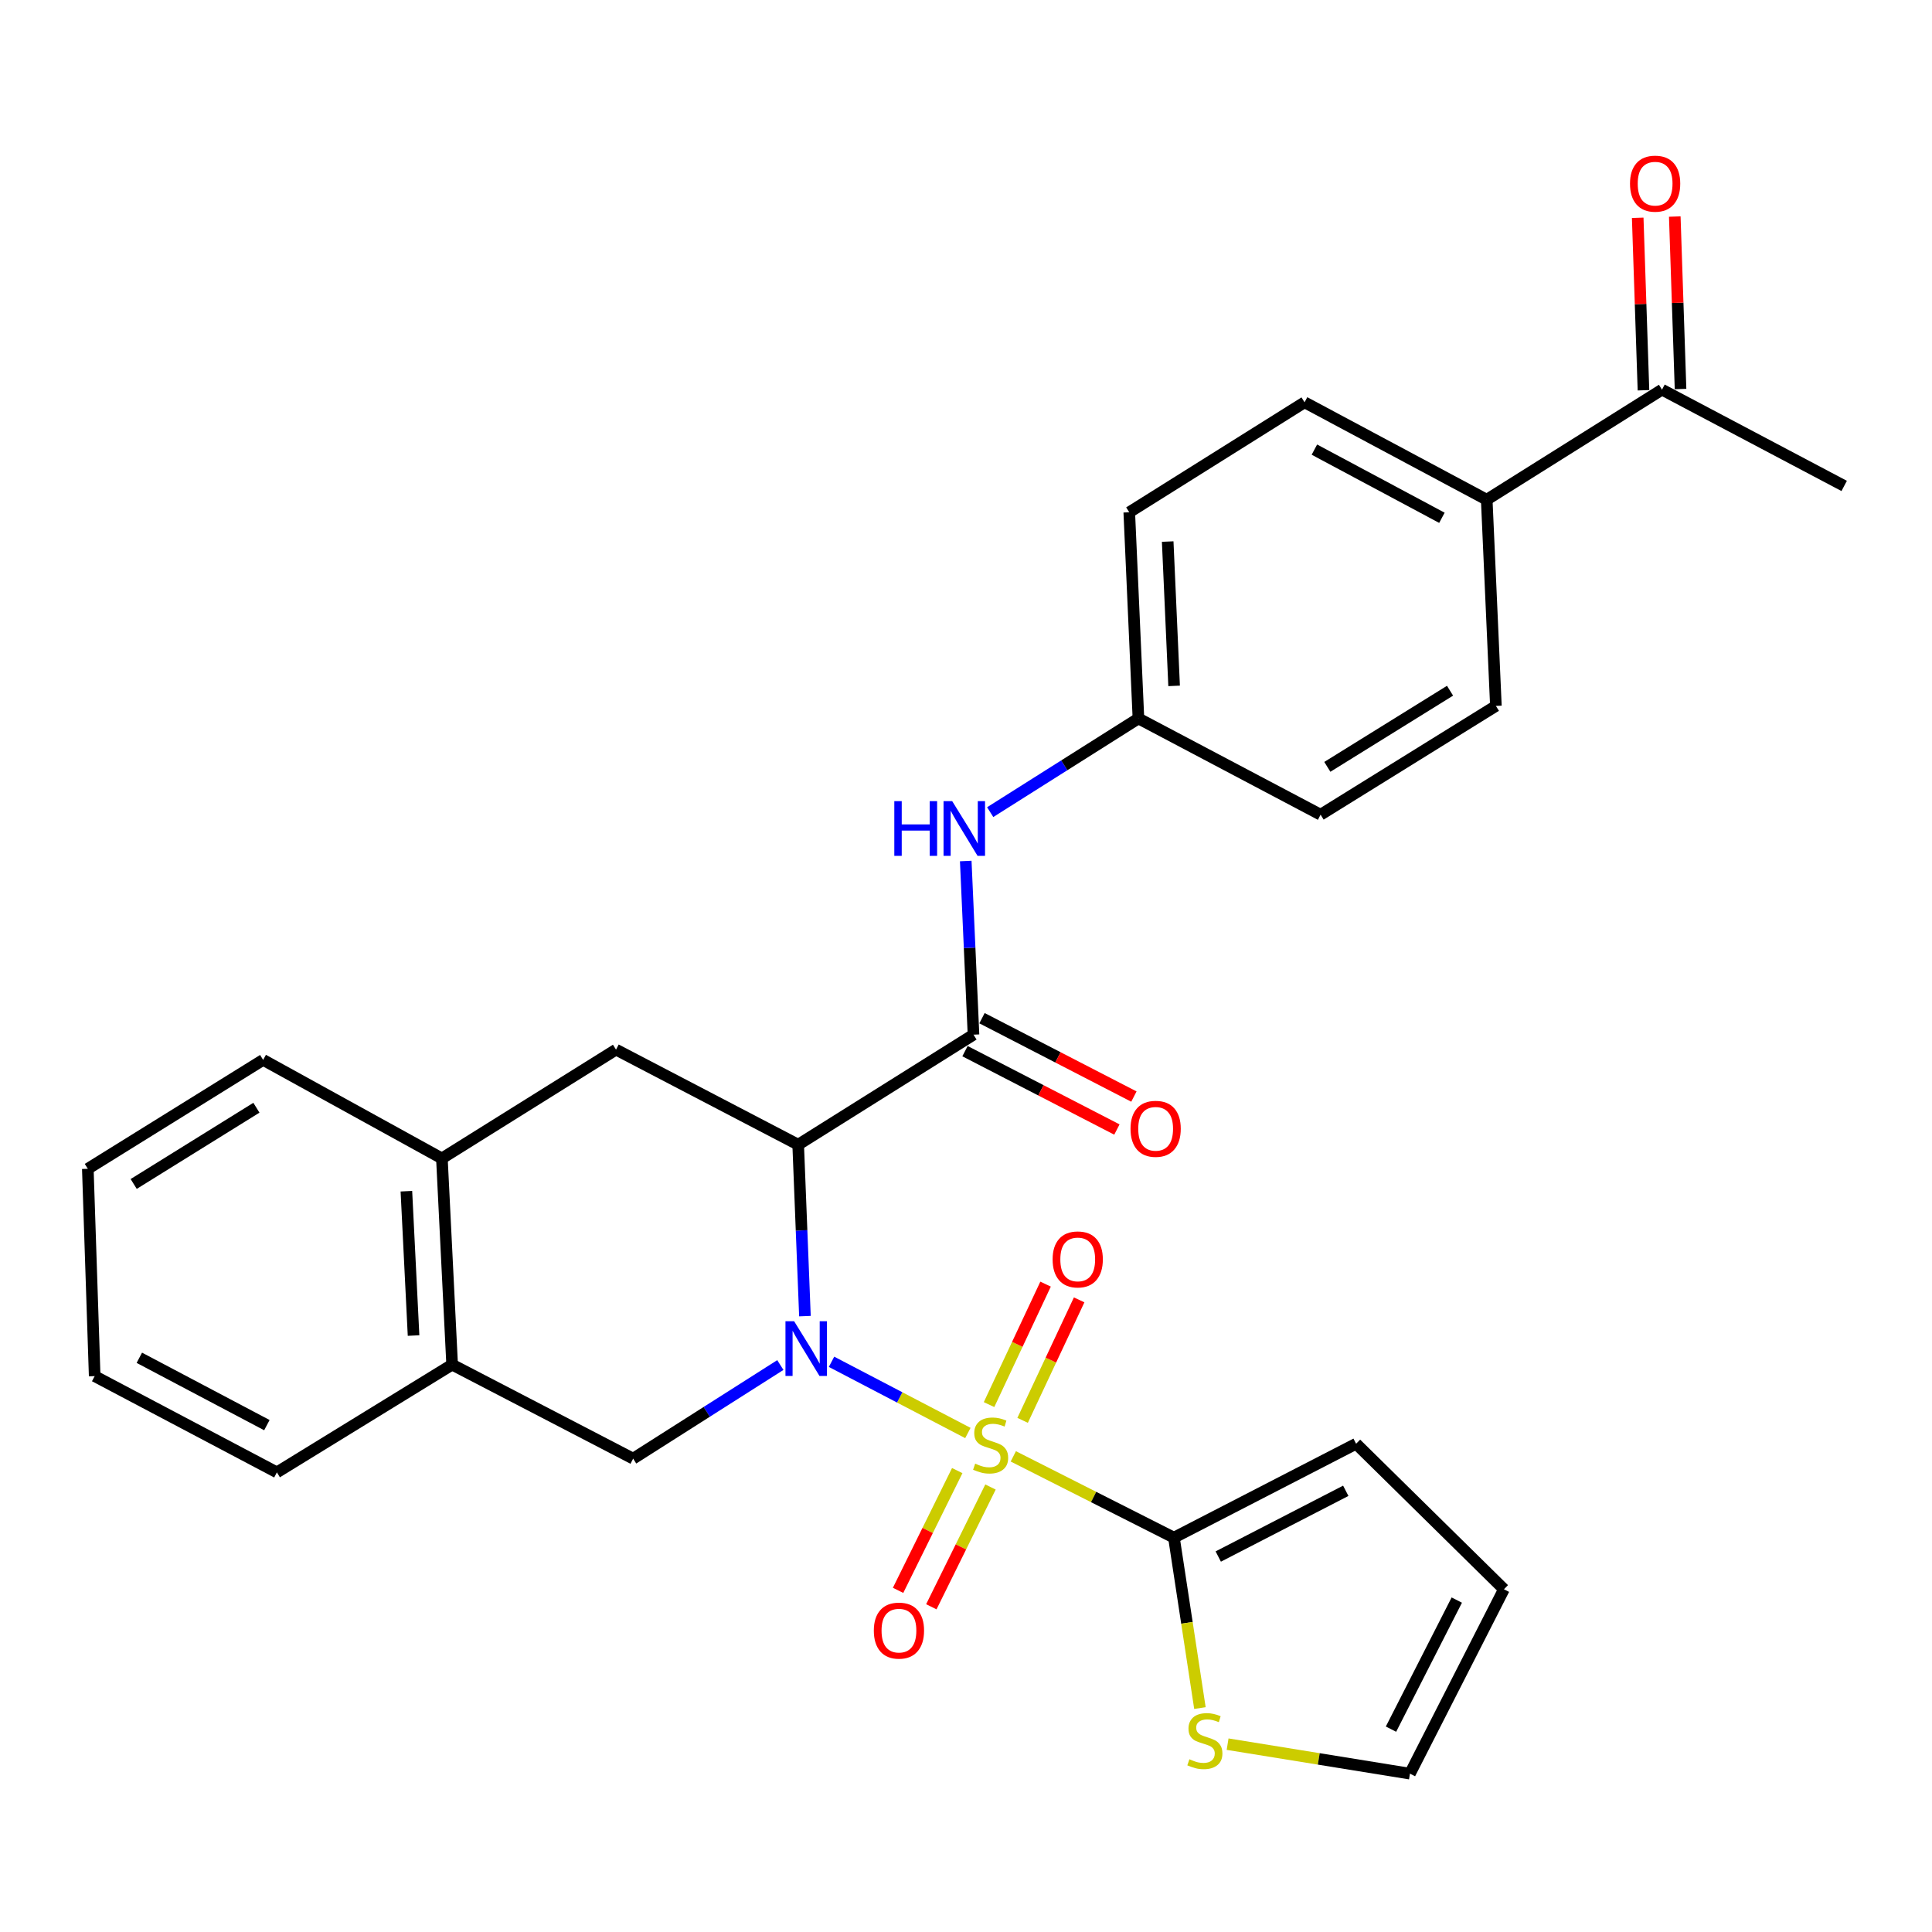 <?xml version='1.0' encoding='iso-8859-1'?>
<svg version='1.1' baseProfile='full'
              xmlns='http://www.w3.org/2000/svg'
                      xmlns:rdkit='http://www.rdkit.org/xml'
                      xmlns:xlink='http://www.w3.org/1999/xlink'
                  xml:space='preserve'
width='1000px' height='1000px' viewBox='0 0 1000 1000'>
<!-- END OF HEADER -->
<rect style='opacity:1.0;fill:#FFFFFF;stroke:none' width='1000' height='1000' x='0' y='0'> </rect>
<path class='bond-0' d='M 500.974,741.719 L 465.685,723.292' style='fill:none;fill-rule:evenodd;stroke:#CCCC00;stroke-width:6px;stroke-linecap:butt;stroke-linejoin:miter;stroke-opacity:1' />
<path class='bond-0' d='M 465.685,723.292 L 430.397,704.865' style='fill:none;fill-rule:evenodd;stroke:#0000FF;stroke-width:6px;stroke-linecap:butt;stroke-linejoin:miter;stroke-opacity:1' />
<path class='bond-2' d='M 524.484,753.807 L 566.057,774.845' style='fill:none;fill-rule:evenodd;stroke:#CCCC00;stroke-width:6px;stroke-linecap:butt;stroke-linejoin:miter;stroke-opacity:1' />
<path class='bond-2' d='M 566.057,774.845 L 607.629,795.884' style='fill:none;fill-rule:evenodd;stroke:#000000;stroke-width:6px;stroke-linecap:butt;stroke-linejoin:miter;stroke-opacity:1' />
<path class='bond-8' d='M 495.465,761.173 L 480.154,792.167' style='fill:none;fill-rule:evenodd;stroke:#CCCC00;stroke-width:6px;stroke-linecap:butt;stroke-linejoin:miter;stroke-opacity:1' />
<path class='bond-8' d='M 480.154,792.167 L 464.842,823.162' style='fill:none;fill-rule:evenodd;stroke:#FF0000;stroke-width:6px;stroke-linecap:butt;stroke-linejoin:miter;stroke-opacity:1' />
<path class='bond-8' d='M 512.678,769.676 L 497.367,800.671' style='fill:none;fill-rule:evenodd;stroke:#CCCC00;stroke-width:6px;stroke-linecap:butt;stroke-linejoin:miter;stroke-opacity:1' />
<path class='bond-8' d='M 497.367,800.671 L 482.055,831.665' style='fill:none;fill-rule:evenodd;stroke:#FF0000;stroke-width:6px;stroke-linecap:butt;stroke-linejoin:miter;stroke-opacity:1' />
<path class='bond-9' d='M 529.307,735.171 L 543.936,703.993' style='fill:none;fill-rule:evenodd;stroke:#CCCC00;stroke-width:6px;stroke-linecap:butt;stroke-linejoin:miter;stroke-opacity:1' />
<path class='bond-9' d='M 543.936,703.993 L 558.566,672.816' style='fill:none;fill-rule:evenodd;stroke:#FF0000;stroke-width:6px;stroke-linecap:butt;stroke-linejoin:miter;stroke-opacity:1' />
<path class='bond-9' d='M 511.926,727.015 L 526.556,695.838' style='fill:none;fill-rule:evenodd;stroke:#CCCC00;stroke-width:6px;stroke-linecap:butt;stroke-linejoin:miter;stroke-opacity:1' />
<path class='bond-9' d='M 526.556,695.838 L 541.186,664.661' style='fill:none;fill-rule:evenodd;stroke:#FF0000;stroke-width:6px;stroke-linecap:butt;stroke-linejoin:miter;stroke-opacity:1' />
<path class='bond-1' d='M 416.635,681.224 L 414.886,636.855' style='fill:none;fill-rule:evenodd;stroke:#0000FF;stroke-width:6px;stroke-linecap:butt;stroke-linejoin:miter;stroke-opacity:1' />
<path class='bond-1' d='M 414.886,636.855 L 413.138,592.486' style='fill:none;fill-rule:evenodd;stroke:#000000;stroke-width:6px;stroke-linecap:butt;stroke-linejoin:miter;stroke-opacity:1' />
<path class='bond-4' d='M 403.903,706.542 L 365.809,730.766' style='fill:none;fill-rule:evenodd;stroke:#0000FF;stroke-width:6px;stroke-linecap:butt;stroke-linejoin:miter;stroke-opacity:1' />
<path class='bond-4' d='M 365.809,730.766 L 327.715,754.991' style='fill:none;fill-rule:evenodd;stroke:#000000;stroke-width:6px;stroke-linecap:butt;stroke-linejoin:miter;stroke-opacity:1' />
<path class='bond-3' d='M 413.138,592.486 L 503.882,535.541' style='fill:none;fill-rule:evenodd;stroke:#000000;stroke-width:6px;stroke-linecap:butt;stroke-linejoin:miter;stroke-opacity:1' />
<path class='bond-5' d='M 413.138,592.486 L 318.852,543.285' style='fill:none;fill-rule:evenodd;stroke:#000000;stroke-width:6px;stroke-linecap:butt;stroke-linejoin:miter;stroke-opacity:1' />
<path class='bond-7' d='M 607.629,795.884 L 614.354,839.988' style='fill:none;fill-rule:evenodd;stroke:#000000;stroke-width:6px;stroke-linecap:butt;stroke-linejoin:miter;stroke-opacity:1' />
<path class='bond-7' d='M 614.354,839.988 L 621.08,884.092' style='fill:none;fill-rule:evenodd;stroke:#CCCC00;stroke-width:6px;stroke-linecap:butt;stroke-linejoin:miter;stroke-opacity:1' />
<path class='bond-12' d='M 607.629,795.884 L 701.915,747.279' style='fill:none;fill-rule:evenodd;stroke:#000000;stroke-width:6px;stroke-linecap:butt;stroke-linejoin:miter;stroke-opacity:1' />
<path class='bond-12' d='M 630.568,805.658 L 696.569,771.635' style='fill:none;fill-rule:evenodd;stroke:#000000;stroke-width:6px;stroke-linecap:butt;stroke-linejoin:miter;stroke-opacity:1' />
<path class='bond-6' d='M 503.882,535.541 L 501.875,490.601' style='fill:none;fill-rule:evenodd;stroke:#000000;stroke-width:6px;stroke-linecap:butt;stroke-linejoin:miter;stroke-opacity:1' />
<path class='bond-6' d='M 501.875,490.601 L 499.867,445.66' style='fill:none;fill-rule:evenodd;stroke:#0000FF;stroke-width:6px;stroke-linecap:butt;stroke-linejoin:miter;stroke-opacity:1' />
<path class='bond-13' d='M 499.481,544.072 L 538.792,564.357' style='fill:none;fill-rule:evenodd;stroke:#000000;stroke-width:6px;stroke-linecap:butt;stroke-linejoin:miter;stroke-opacity:1' />
<path class='bond-13' d='M 538.792,564.357 L 578.104,584.642' style='fill:none;fill-rule:evenodd;stroke:#FF0000;stroke-width:6px;stroke-linecap:butt;stroke-linejoin:miter;stroke-opacity:1' />
<path class='bond-13' d='M 508.284,527.011 L 547.596,547.296' style='fill:none;fill-rule:evenodd;stroke:#000000;stroke-width:6px;stroke-linecap:butt;stroke-linejoin:miter;stroke-opacity:1' />
<path class='bond-13' d='M 547.596,547.296 L 586.907,567.581' style='fill:none;fill-rule:evenodd;stroke:#FF0000;stroke-width:6px;stroke-linecap:butt;stroke-linejoin:miter;stroke-opacity:1' />
<path class='bond-10' d='M 327.715,754.991 L 234.026,706.333' style='fill:none;fill-rule:evenodd;stroke:#000000;stroke-width:6px;stroke-linecap:butt;stroke-linejoin:miter;stroke-opacity:1' />
<path class='bond-30' d='M 318.852,543.285 L 228.725,599.6' style='fill:none;fill-rule:evenodd;stroke:#000000;stroke-width:6px;stroke-linecap:butt;stroke-linejoin:miter;stroke-opacity:1' />
<path class='bond-19' d='M 512.52,420.359 L 550.886,396.117' style='fill:none;fill-rule:evenodd;stroke:#0000FF;stroke-width:6px;stroke-linecap:butt;stroke-linejoin:miter;stroke-opacity:1' />
<path class='bond-19' d='M 550.886,396.117 L 589.252,371.874' style='fill:none;fill-rule:evenodd;stroke:#000000;stroke-width:6px;stroke-linecap:butt;stroke-linejoin:miter;stroke-opacity:1' />
<path class='bond-16' d='M 635.406,902.771 L 682.595,910.405' style='fill:none;fill-rule:evenodd;stroke:#CCCC00;stroke-width:6px;stroke-linecap:butt;stroke-linejoin:miter;stroke-opacity:1' />
<path class='bond-16' d='M 682.595,910.405 L 729.785,918.039' style='fill:none;fill-rule:evenodd;stroke:#000000;stroke-width:6px;stroke-linecap:butt;stroke-linejoin:miter;stroke-opacity:1' />
<path class='bond-11' d='M 234.026,706.333 L 228.725,599.6' style='fill:none;fill-rule:evenodd;stroke:#000000;stroke-width:6px;stroke-linecap:butt;stroke-linejoin:miter;stroke-opacity:1' />
<path class='bond-11' d='M 214.056,691.276 L 210.346,616.563' style='fill:none;fill-rule:evenodd;stroke:#000000;stroke-width:6px;stroke-linecap:butt;stroke-linejoin:miter;stroke-opacity:1' />
<path class='bond-25' d='M 234.026,706.333 L 143.313,762.094' style='fill:none;fill-rule:evenodd;stroke:#000000;stroke-width:6px;stroke-linecap:butt;stroke-linejoin:miter;stroke-opacity:1' />
<path class='bond-24' d='M 228.725,599.6 L 136.199,548.596' style='fill:none;fill-rule:evenodd;stroke:#000000;stroke-width:6px;stroke-linecap:butt;stroke-linejoin:miter;stroke-opacity:1' />
<path class='bond-17' d='M 701.915,747.279 L 778.431,822.601' style='fill:none;fill-rule:evenodd;stroke:#000000;stroke-width:6px;stroke-linecap:butt;stroke-linejoin:miter;stroke-opacity:1' />
<path class='bond-14' d='M 860.249,201.68 L 769.525,258.646' style='fill:none;fill-rule:evenodd;stroke:#000000;stroke-width:6px;stroke-linecap:butt;stroke-linejoin:miter;stroke-opacity:1' />
<path class='bond-18' d='M 869.843,201.36 L 868.353,156.724' style='fill:none;fill-rule:evenodd;stroke:#000000;stroke-width:6px;stroke-linecap:butt;stroke-linejoin:miter;stroke-opacity:1' />
<path class='bond-18' d='M 868.353,156.724 L 866.862,112.088' style='fill:none;fill-rule:evenodd;stroke:#FF0000;stroke-width:6px;stroke-linecap:butt;stroke-linejoin:miter;stroke-opacity:1' />
<path class='bond-18' d='M 850.655,202 L 849.165,157.364' style='fill:none;fill-rule:evenodd;stroke:#000000;stroke-width:6px;stroke-linecap:butt;stroke-linejoin:miter;stroke-opacity:1' />
<path class='bond-18' d='M 849.165,157.364 L 847.675,112.728' style='fill:none;fill-rule:evenodd;stroke:#FF0000;stroke-width:6px;stroke-linecap:butt;stroke-linejoin:miter;stroke-opacity:1' />
<path class='bond-26' d='M 860.249,201.68 L 954.545,251.521' style='fill:none;fill-rule:evenodd;stroke:#000000;stroke-width:6px;stroke-linecap:butt;stroke-linejoin:miter;stroke-opacity:1' />
<path class='bond-15' d='M 769.525,258.646 L 675.24,208.229' style='fill:none;fill-rule:evenodd;stroke:#000000;stroke-width:6px;stroke-linecap:butt;stroke-linejoin:miter;stroke-opacity:1' />
<path class='bond-15' d='M 746.33,268.013 L 680.329,232.721' style='fill:none;fill-rule:evenodd;stroke:#000000;stroke-width:6px;stroke-linecap:butt;stroke-linejoin:miter;stroke-opacity:1' />
<path class='bond-32' d='M 769.525,258.646 L 774.272,365.379' style='fill:none;fill-rule:evenodd;stroke:#000000;stroke-width:6px;stroke-linecap:butt;stroke-linejoin:miter;stroke-opacity:1' />
<path class='bond-29' d='M 729.785,918.039 L 778.431,822.601' style='fill:none;fill-rule:evenodd;stroke:#000000;stroke-width:6px;stroke-linecap:butt;stroke-linejoin:miter;stroke-opacity:1' />
<path class='bond-29' d='M 719.977,895.005 L 754.03,828.199' style='fill:none;fill-rule:evenodd;stroke:#000000;stroke-width:6px;stroke-linecap:butt;stroke-linejoin:miter;stroke-opacity:1' />
<path class='bond-22' d='M 589.252,371.874 L 683.538,421.684' style='fill:none;fill-rule:evenodd;stroke:#000000;stroke-width:6px;stroke-linecap:butt;stroke-linejoin:miter;stroke-opacity:1' />
<path class='bond-23' d='M 589.252,371.874 L 584.505,265.152' style='fill:none;fill-rule:evenodd;stroke:#000000;stroke-width:6px;stroke-linecap:butt;stroke-linejoin:miter;stroke-opacity:1' />
<path class='bond-23' d='M 607.719,355.013 L 604.397,280.308' style='fill:none;fill-rule:evenodd;stroke:#000000;stroke-width:6px;stroke-linecap:butt;stroke-linejoin:miter;stroke-opacity:1' />
<path class='bond-20' d='M 774.272,365.379 L 683.538,421.684' style='fill:none;fill-rule:evenodd;stroke:#000000;stroke-width:6px;stroke-linecap:butt;stroke-linejoin:miter;stroke-opacity:1' />
<path class='bond-20' d='M 750.539,357.512 L 687.025,396.925' style='fill:none;fill-rule:evenodd;stroke:#000000;stroke-width:6px;stroke-linecap:butt;stroke-linejoin:miter;stroke-opacity:1' />
<path class='bond-21' d='M 675.24,208.229 L 584.505,265.152' style='fill:none;fill-rule:evenodd;stroke:#000000;stroke-width:6px;stroke-linecap:butt;stroke-linejoin:miter;stroke-opacity:1' />
<path class='bond-31' d='M 136.199,548.596 L 45.455,604.965' style='fill:none;fill-rule:evenodd;stroke:#000000;stroke-width:6px;stroke-linecap:butt;stroke-linejoin:miter;stroke-opacity:1' />
<path class='bond-31' d='M 132.718,573.36 L 69.197,612.818' style='fill:none;fill-rule:evenodd;stroke:#000000;stroke-width:6px;stroke-linecap:butt;stroke-linejoin:miter;stroke-opacity:1' />
<path class='bond-28' d='M 143.313,762.094 L 49.006,712.285' style='fill:none;fill-rule:evenodd;stroke:#000000;stroke-width:6px;stroke-linecap:butt;stroke-linejoin:miter;stroke-opacity:1' />
<path class='bond-28' d='M 138.134,737.647 L 72.118,702.78' style='fill:none;fill-rule:evenodd;stroke:#000000;stroke-width:6px;stroke-linecap:butt;stroke-linejoin:miter;stroke-opacity:1' />
<path class='bond-27' d='M 45.455,604.965 L 49.006,712.285' style='fill:none;fill-rule:evenodd;stroke:#000000;stroke-width:6px;stroke-linecap:butt;stroke-linejoin:miter;stroke-opacity:1' />
<path  class='atom-0' d='M 504.746 757.586
Q 505.066 757.706, 506.386 758.266
Q 507.706 758.826, 509.146 759.186
Q 510.626 759.506, 512.066 759.506
Q 514.746 759.506, 516.306 758.226
Q 517.866 756.906, 517.866 754.626
Q 517.866 753.066, 517.066 752.106
Q 516.306 751.146, 515.106 750.626
Q 513.906 750.106, 511.906 749.506
Q 509.386 748.746, 507.866 748.026
Q 506.386 747.306, 505.306 745.786
Q 504.266 744.266, 504.266 741.706
Q 504.266 738.146, 506.666 735.946
Q 509.106 733.746, 513.906 733.746
Q 517.186 733.746, 520.906 735.306
L 519.986 738.386
Q 516.586 736.986, 514.026 736.986
Q 511.266 736.986, 509.746 738.146
Q 508.226 739.266, 508.266 741.226
Q 508.266 742.746, 509.026 743.666
Q 509.826 744.586, 510.946 745.106
Q 512.106 745.626, 514.026 746.226
Q 516.586 747.026, 518.106 747.826
Q 519.626 748.626, 520.706 750.266
Q 521.826 751.866, 521.826 754.626
Q 521.826 758.546, 519.186 760.666
Q 516.586 762.746, 512.226 762.746
Q 509.706 762.746, 507.786 762.186
Q 505.906 761.666, 503.666 760.746
L 504.746 757.586
' fill='#CCCC00'/>
<path  class='atom-1' d='M 411.037 683.865
L 420.317 698.865
Q 421.237 700.345, 422.717 703.025
Q 424.197 705.705, 424.277 705.865
L 424.277 683.865
L 428.037 683.865
L 428.037 712.185
L 424.157 712.185
L 414.197 695.785
Q 413.037 693.865, 411.797 691.665
Q 410.597 689.465, 410.237 688.785
L 410.237 712.185
L 406.557 712.185
L 406.557 683.865
L 411.037 683.865
' fill='#0000FF'/>
<path  class='atom-7' d='M 462.895 414.67
L 466.735 414.67
L 466.735 426.71
L 481.215 426.71
L 481.215 414.67
L 485.055 414.67
L 485.055 442.99
L 481.215 442.99
L 481.215 429.91
L 466.735 429.91
L 466.735 442.99
L 462.895 442.99
L 462.895 414.67
' fill='#0000FF'/>
<path  class='atom-7' d='M 492.855 414.67
L 502.135 429.67
Q 503.055 431.15, 504.535 433.83
Q 506.015 436.51, 506.095 436.67
L 506.095 414.67
L 509.855 414.67
L 509.855 442.99
L 505.975 442.99
L 496.015 426.59
Q 494.855 424.67, 493.615 422.47
Q 492.415 420.27, 492.055 419.59
L 492.055 442.99
L 488.375 442.99
L 488.375 414.67
L 492.855 414.67
' fill='#0000FF'/>
<path  class='atom-8' d='M 615.638 910.587
Q 615.958 910.707, 617.278 911.267
Q 618.598 911.827, 620.038 912.187
Q 621.518 912.507, 622.958 912.507
Q 625.638 912.507, 627.198 911.227
Q 628.758 909.907, 628.758 907.627
Q 628.758 906.067, 627.958 905.107
Q 627.198 904.147, 625.998 903.627
Q 624.798 903.107, 622.798 902.507
Q 620.278 901.747, 618.758 901.027
Q 617.278 900.307, 616.198 898.787
Q 615.158 897.267, 615.158 894.707
Q 615.158 891.147, 617.558 888.947
Q 619.998 886.747, 624.798 886.747
Q 628.078 886.747, 631.798 888.307
L 630.878 891.387
Q 627.478 889.987, 624.918 889.987
Q 622.158 889.987, 620.638 891.147
Q 619.118 892.267, 619.158 894.227
Q 619.158 895.747, 619.918 896.667
Q 620.718 897.587, 621.838 898.107
Q 622.998 898.627, 624.918 899.227
Q 627.478 900.027, 628.998 900.827
Q 630.518 901.627, 631.598 903.267
Q 632.718 904.867, 632.718 907.627
Q 632.718 911.547, 630.078 913.667
Q 627.478 915.747, 623.118 915.747
Q 620.598 915.747, 618.678 915.187
Q 616.798 914.667, 614.558 913.747
L 615.638 910.587
' fill='#CCCC00'/>
<path  class='atom-9' d='M 452.293 844.002
Q 452.293 837.202, 455.653 833.402
Q 459.013 829.602, 465.293 829.602
Q 471.573 829.602, 474.933 833.402
Q 478.293 837.202, 478.293 844.002
Q 478.293 850.882, 474.893 854.802
Q 471.493 858.682, 465.293 858.682
Q 459.053 858.682, 455.653 854.802
Q 452.293 850.922, 452.293 844.002
M 465.293 855.482
Q 469.613 855.482, 471.933 852.602
Q 474.293 849.682, 474.293 844.002
Q 474.293 838.442, 471.933 835.642
Q 469.613 832.802, 465.293 832.802
Q 460.973 832.802, 458.613 835.602
Q 456.293 838.402, 456.293 844.002
Q 456.293 849.722, 458.613 852.602
Q 460.973 855.482, 465.293 855.482
' fill='#FF0000'/>
<path  class='atom-10' d='M 544.83 651.868
Q 544.83 645.068, 548.19 641.268
Q 551.55 637.468, 557.83 637.468
Q 564.11 637.468, 567.47 641.268
Q 570.83 645.068, 570.83 651.868
Q 570.83 658.748, 567.43 662.668
Q 564.03 666.548, 557.83 666.548
Q 551.59 666.548, 548.19 662.668
Q 544.83 658.788, 544.83 651.868
M 557.83 663.348
Q 562.15 663.348, 564.47 660.468
Q 566.83 657.548, 566.83 651.868
Q 566.83 646.308, 564.47 643.508
Q 562.15 640.668, 557.83 640.668
Q 553.51 640.668, 551.15 643.468
Q 548.83 646.268, 548.83 651.868
Q 548.83 657.588, 551.15 660.468
Q 553.51 663.348, 557.83 663.348
' fill='#FF0000'/>
<path  class='atom-14' d='M 585.158 584.268
Q 585.158 577.468, 588.518 573.668
Q 591.878 569.868, 598.158 569.868
Q 604.438 569.868, 607.798 573.668
Q 611.158 577.468, 611.158 584.268
Q 611.158 591.148, 607.758 595.068
Q 604.358 598.948, 598.158 598.948
Q 591.918 598.948, 588.518 595.068
Q 585.158 591.188, 585.158 584.268
M 598.158 595.748
Q 602.478 595.748, 604.798 592.868
Q 607.158 589.948, 607.158 584.268
Q 607.158 578.708, 604.798 575.908
Q 602.478 573.068, 598.158 573.068
Q 593.838 573.068, 591.478 575.868
Q 589.158 578.668, 589.158 584.268
Q 589.158 589.988, 591.478 592.868
Q 593.838 595.748, 598.158 595.748
' fill='#FF0000'/>
<path  class='atom-19' d='M 843.687 95.059
Q 843.687 88.259, 847.047 84.459
Q 850.407 80.659, 856.687 80.659
Q 862.967 80.659, 866.327 84.459
Q 869.687 88.259, 869.687 95.059
Q 869.687 101.939, 866.287 105.859
Q 862.887 109.739, 856.687 109.739
Q 850.447 109.739, 847.047 105.859
Q 843.687 101.979, 843.687 95.059
M 856.687 106.539
Q 861.007 106.539, 863.327 103.659
Q 865.687 100.739, 865.687 95.059
Q 865.687 89.499, 863.327 86.699
Q 861.007 83.859, 856.687 83.859
Q 852.367 83.859, 850.007 86.659
Q 847.687 89.459, 847.687 95.059
Q 847.687 100.779, 850.007 103.659
Q 852.367 106.539, 856.687 106.539
' fill='#FF0000'/>
</svg>
